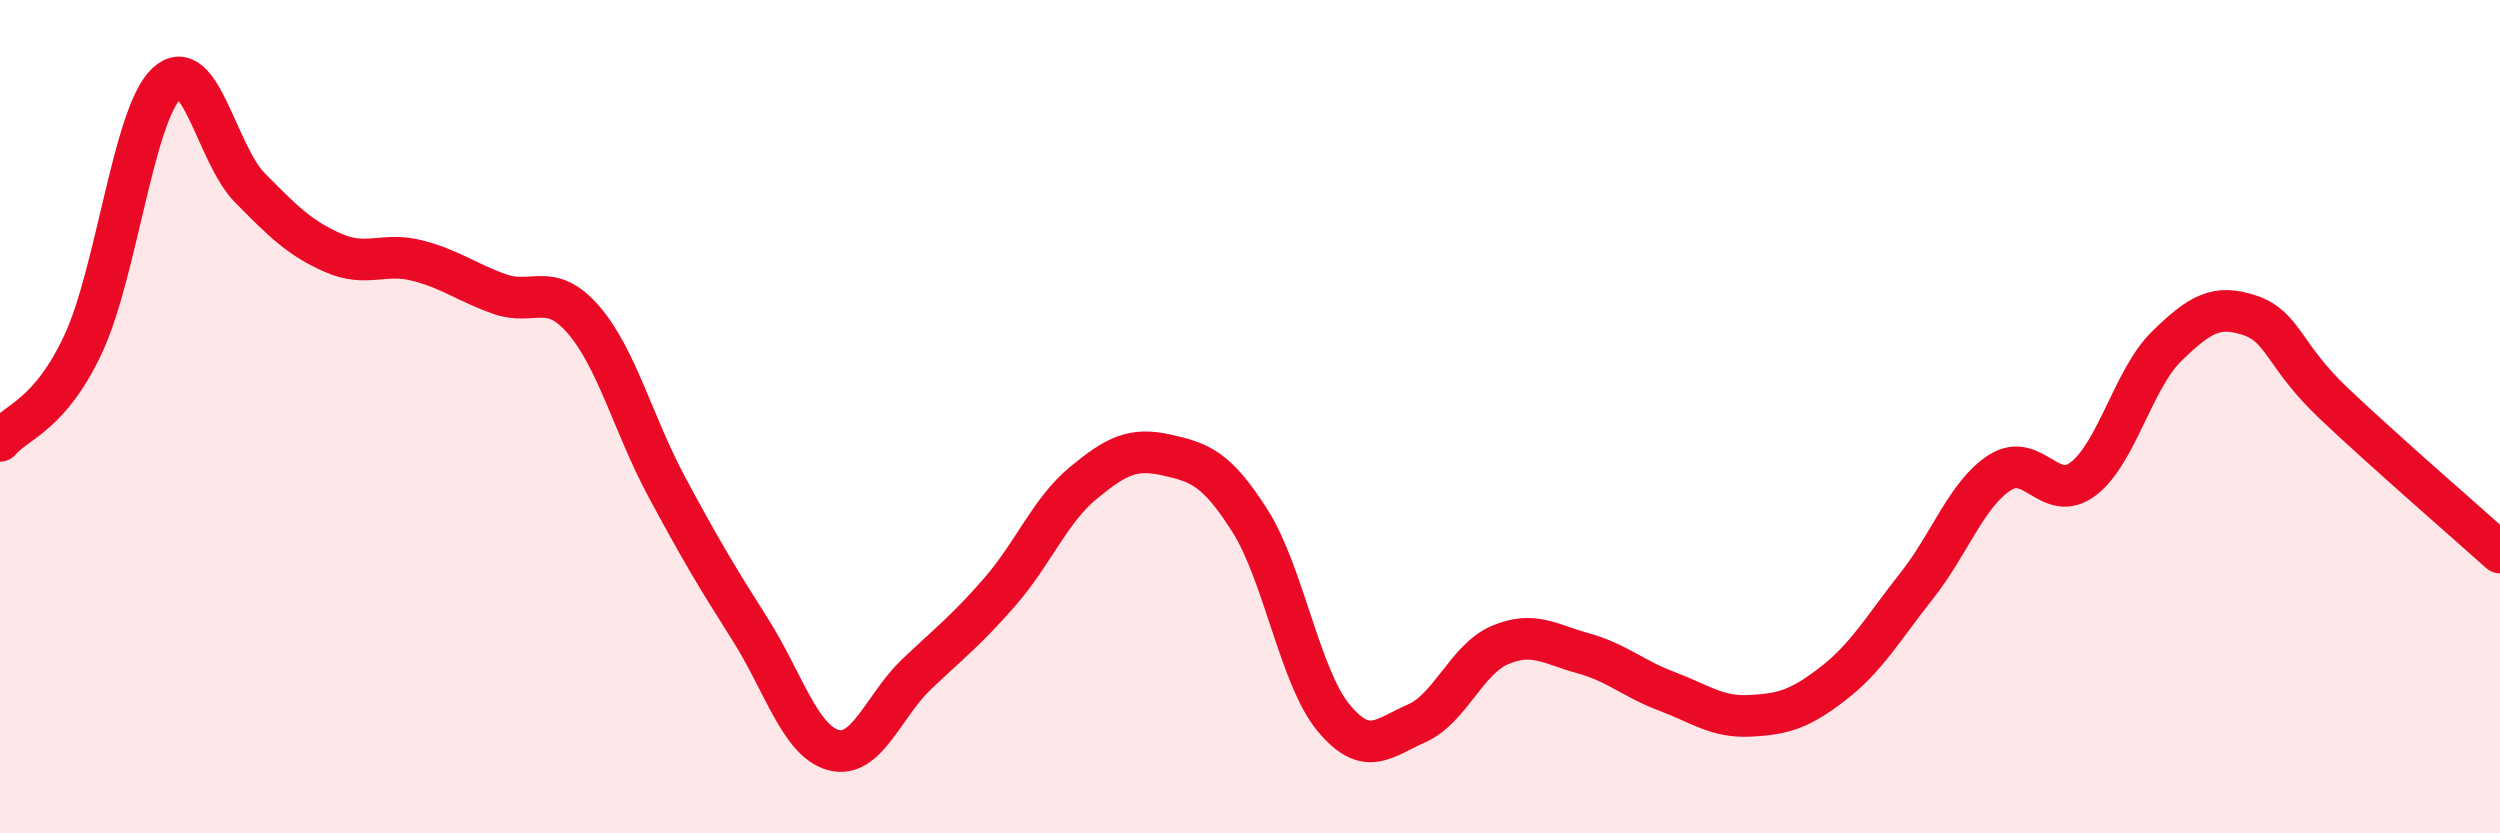
    <svg width="60" height="20" viewBox="0 0 60 20" xmlns="http://www.w3.org/2000/svg">
      <path
        d="M 0,10.58 C 0.4,10.11 1.2,9.97 2,8.25 C 2.8,6.53 3.2,2.75 4,2 C 4.8,1.25 5.2,3.7 6,4.51 C 6.8,5.32 7.2,5.72 8,6.07 C 8.8,6.42 9.2,6.05 10,6.25 C 10.8,6.45 11.2,6.78 12,7.06 C 12.8,7.34 13.2,6.75 14,7.67 C 14.8,8.59 15.2,10.19 16,11.68 C 16.8,13.17 17.2,13.84 18,15.1 C 18.8,16.36 19.2,17.78 20,18 C 20.8,18.22 21.2,16.94 22,16.18 C 22.8,15.42 23.2,15.12 24,14.2 C 24.8,13.28 25.2,12.25 26,11.59 C 26.8,10.93 27.2,10.74 28,10.92 C 28.8,11.1 29.2,11.24 30,12.5 C 30.8,13.76 31.2,16.25 32,17.22 C 32.8,18.19 33.2,17.71 34,17.36 C 34.8,17.01 35.2,15.82 36,15.48 C 36.8,15.14 37.2,15.46 38,15.68 C 38.8,15.9 39.2,16.29 40,16.59 C 40.8,16.89 41.2,17.22 42,17.18 C 42.8,17.14 43.2,17.02 44,16.4 C 44.8,15.78 45.2,15.07 46,14.06 C 46.8,13.05 47.2,11.85 48,11.34 C 48.8,10.83 49.2,12.1 50,11.49 C 50.8,10.88 51.2,9.09 52,8.31 C 52.8,7.53 53.2,7.3 54,7.57 C 54.8,7.84 54.8,8.53 56,9.67 C 57.2,10.81 59.2,12.54 60,13.26L60 20L0 20Z"
        fill="#EB0A25"
        opacity="0.1"
        stroke-linecap="round"
        stroke-linejoin="round"
      />
      <path
        d="M 0,10.58 C 0.4,10.11 1.2,9.97 2,8.25 C 2.8,6.53 3.2,2.75 4,2 C 4.8,1.25 5.2,3.7 6,4.51 C 6.8,5.32 7.2,5.72 8,6.07 C 8.8,6.42 9.2,6.05 10,6.25 C 10.8,6.45 11.2,6.78 12,7.06 C 12.8,7.34 13.2,6.75 14,7.67 C 14.8,8.59 15.2,10.19 16,11.68 C 16.8,13.17 17.2,13.84 18,15.1 C 18.8,16.36 19.2,17.78 20,18 C 20.8,18.22 21.2,16.94 22,16.18 C 22.8,15.42 23.2,15.12 24,14.2 C 24.8,13.28 25.2,12.25 26,11.59 C 26.8,10.93 27.2,10.74 28,10.92 C 28.8,11.1 29.2,11.24 30,12.5 C 30.8,13.76 31.2,16.25 32,17.22 C 32.8,18.19 33.2,17.71 34,17.36 C 34.8,17.01 35.2,15.82 36,15.48 C 36.8,15.14 37.2,15.46 38,15.68 C 38.8,15.9 39.2,16.29 40,16.59 C 40.8,16.89 41.2,17.22 42,17.18 C 42.8,17.14 43.2,17.02 44,16.4 C 44.8,15.78 45.2,15.07 46,14.06 C 46.8,13.05 47.2,11.85 48,11.34 C 48.8,10.83 49.2,12.1 50,11.49 C 50.8,10.88 51.2,9.09 52,8.31 C 52.8,7.53 53.2,7.3 54,7.57 C 54.8,7.84 54.8,8.53 56,9.67 C 57.2,10.81 59.2,12.54 60,13.26"
        stroke="#EB0A25"
        stroke-width="1"
        fill="none"
        stroke-linecap="round"
        stroke-linejoin="round"
      />
    </svg>
  